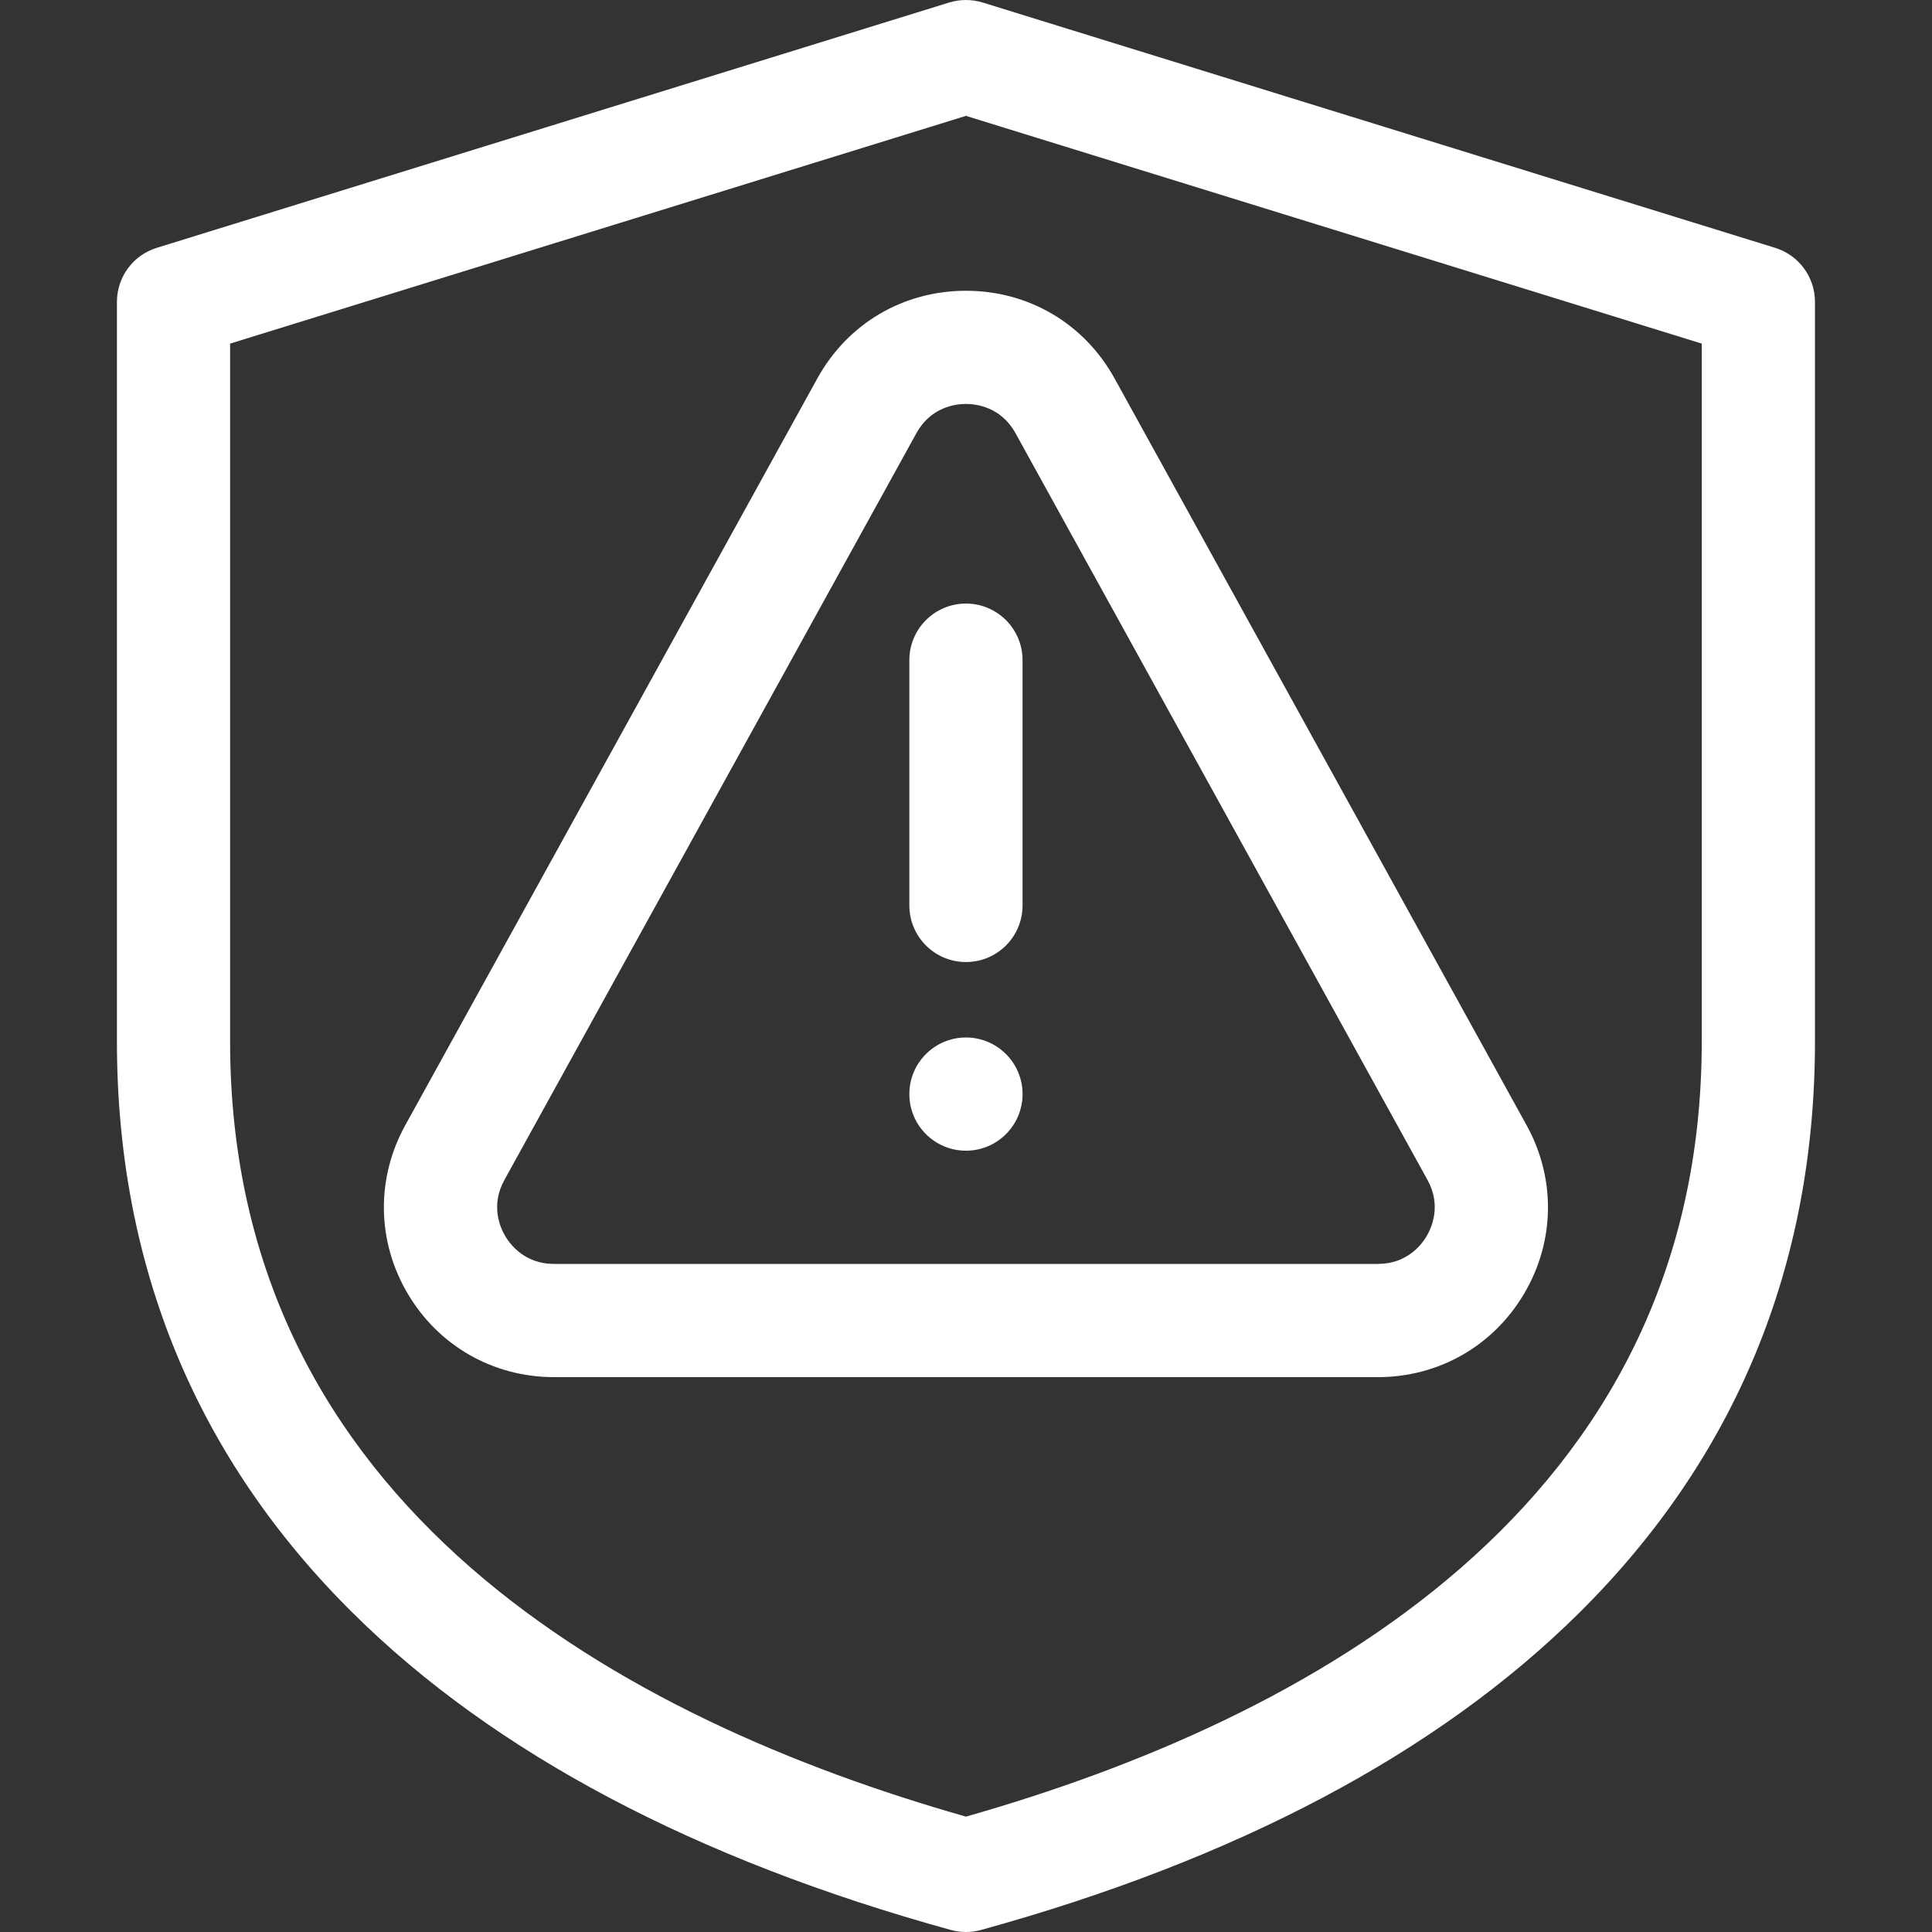 <svg width="40" height="40" viewBox="0 0 40 40" fill="none" xmlns="http://www.w3.org/2000/svg">
<rect x="0" y="0" width="40" height="40" fill="#333333" stroke="none"/>
<g clip-path="url(#clip0_1_794)">
<path d="M18.827 13.668V18.746C18.827 19.393 19.352 19.918 19.999 19.918C20.646 19.918 21.171 19.393 21.171 18.746V13.668C21.171 13.021 20.646 12.496 19.999 12.496C19.352 12.496 18.827 13.021 18.827 13.668Z" fill="white"/>
<path d="M19.999 21.48C19.352 21.48 18.827 22.005 18.827 22.652C18.827 23.299 19.352 23.824 19.999 23.824C20.646 23.824 21.171 23.299 21.171 22.652C21.171 22.005 20.646 21.48 19.999 21.48Z" fill="white"/>
<path d="M16.921 7.837L8.39 23.298C7.783 24.398 7.802 25.701 8.441 26.783C9.08 27.866 10.212 28.512 11.469 28.512H28.529C29.786 28.512 30.917 27.866 31.556 26.783C32.195 25.701 32.214 24.398 31.607 23.298L23.077 7.837C22.449 6.699 21.298 6.02 19.999 6.02C18.699 6.02 17.548 6.699 16.921 7.837ZM21.025 8.969L29.555 24.43C29.847 24.959 29.64 25.418 29.538 25.592C29.436 25.765 29.133 26.168 28.529 26.168H11.469C10.865 26.168 10.562 25.765 10.46 25.592C10.357 25.419 10.151 24.959 10.443 24.43L18.973 8.969C19.274 8.422 19.791 8.363 19.999 8.363C20.207 8.363 20.723 8.422 21.025 8.969Z" fill="white"/>
<path d="M36.752 5.131L20.345 0.052C20.12 -0.017 19.878 -0.017 19.652 0.052L3.246 5.131C2.755 5.282 2.421 5.736 2.421 6.25V21.562C2.421 26.206 4.066 30.189 7.311 33.401C10.232 36.294 14.396 38.499 19.687 39.958C19.891 40.014 20.106 40.014 20.31 39.958C25.601 38.499 29.765 36.294 32.687 33.401C35.931 30.189 37.577 26.206 37.577 21.562V6.25C37.577 5.736 37.242 5.282 36.752 5.131ZM35.233 21.562C35.233 31.214 27.024 35.614 19.999 37.611C12.973 35.614 4.764 31.215 4.764 21.562V7.114L19.999 2.399L35.233 7.114V21.562Z" fill="white"/>
</g>
<defs>
<clipPath id="clip0_1_794">
<rect width="40" height="40" fill="white" transform="translate(-0.001)"/>
</clipPath>
</defs>
</svg>
